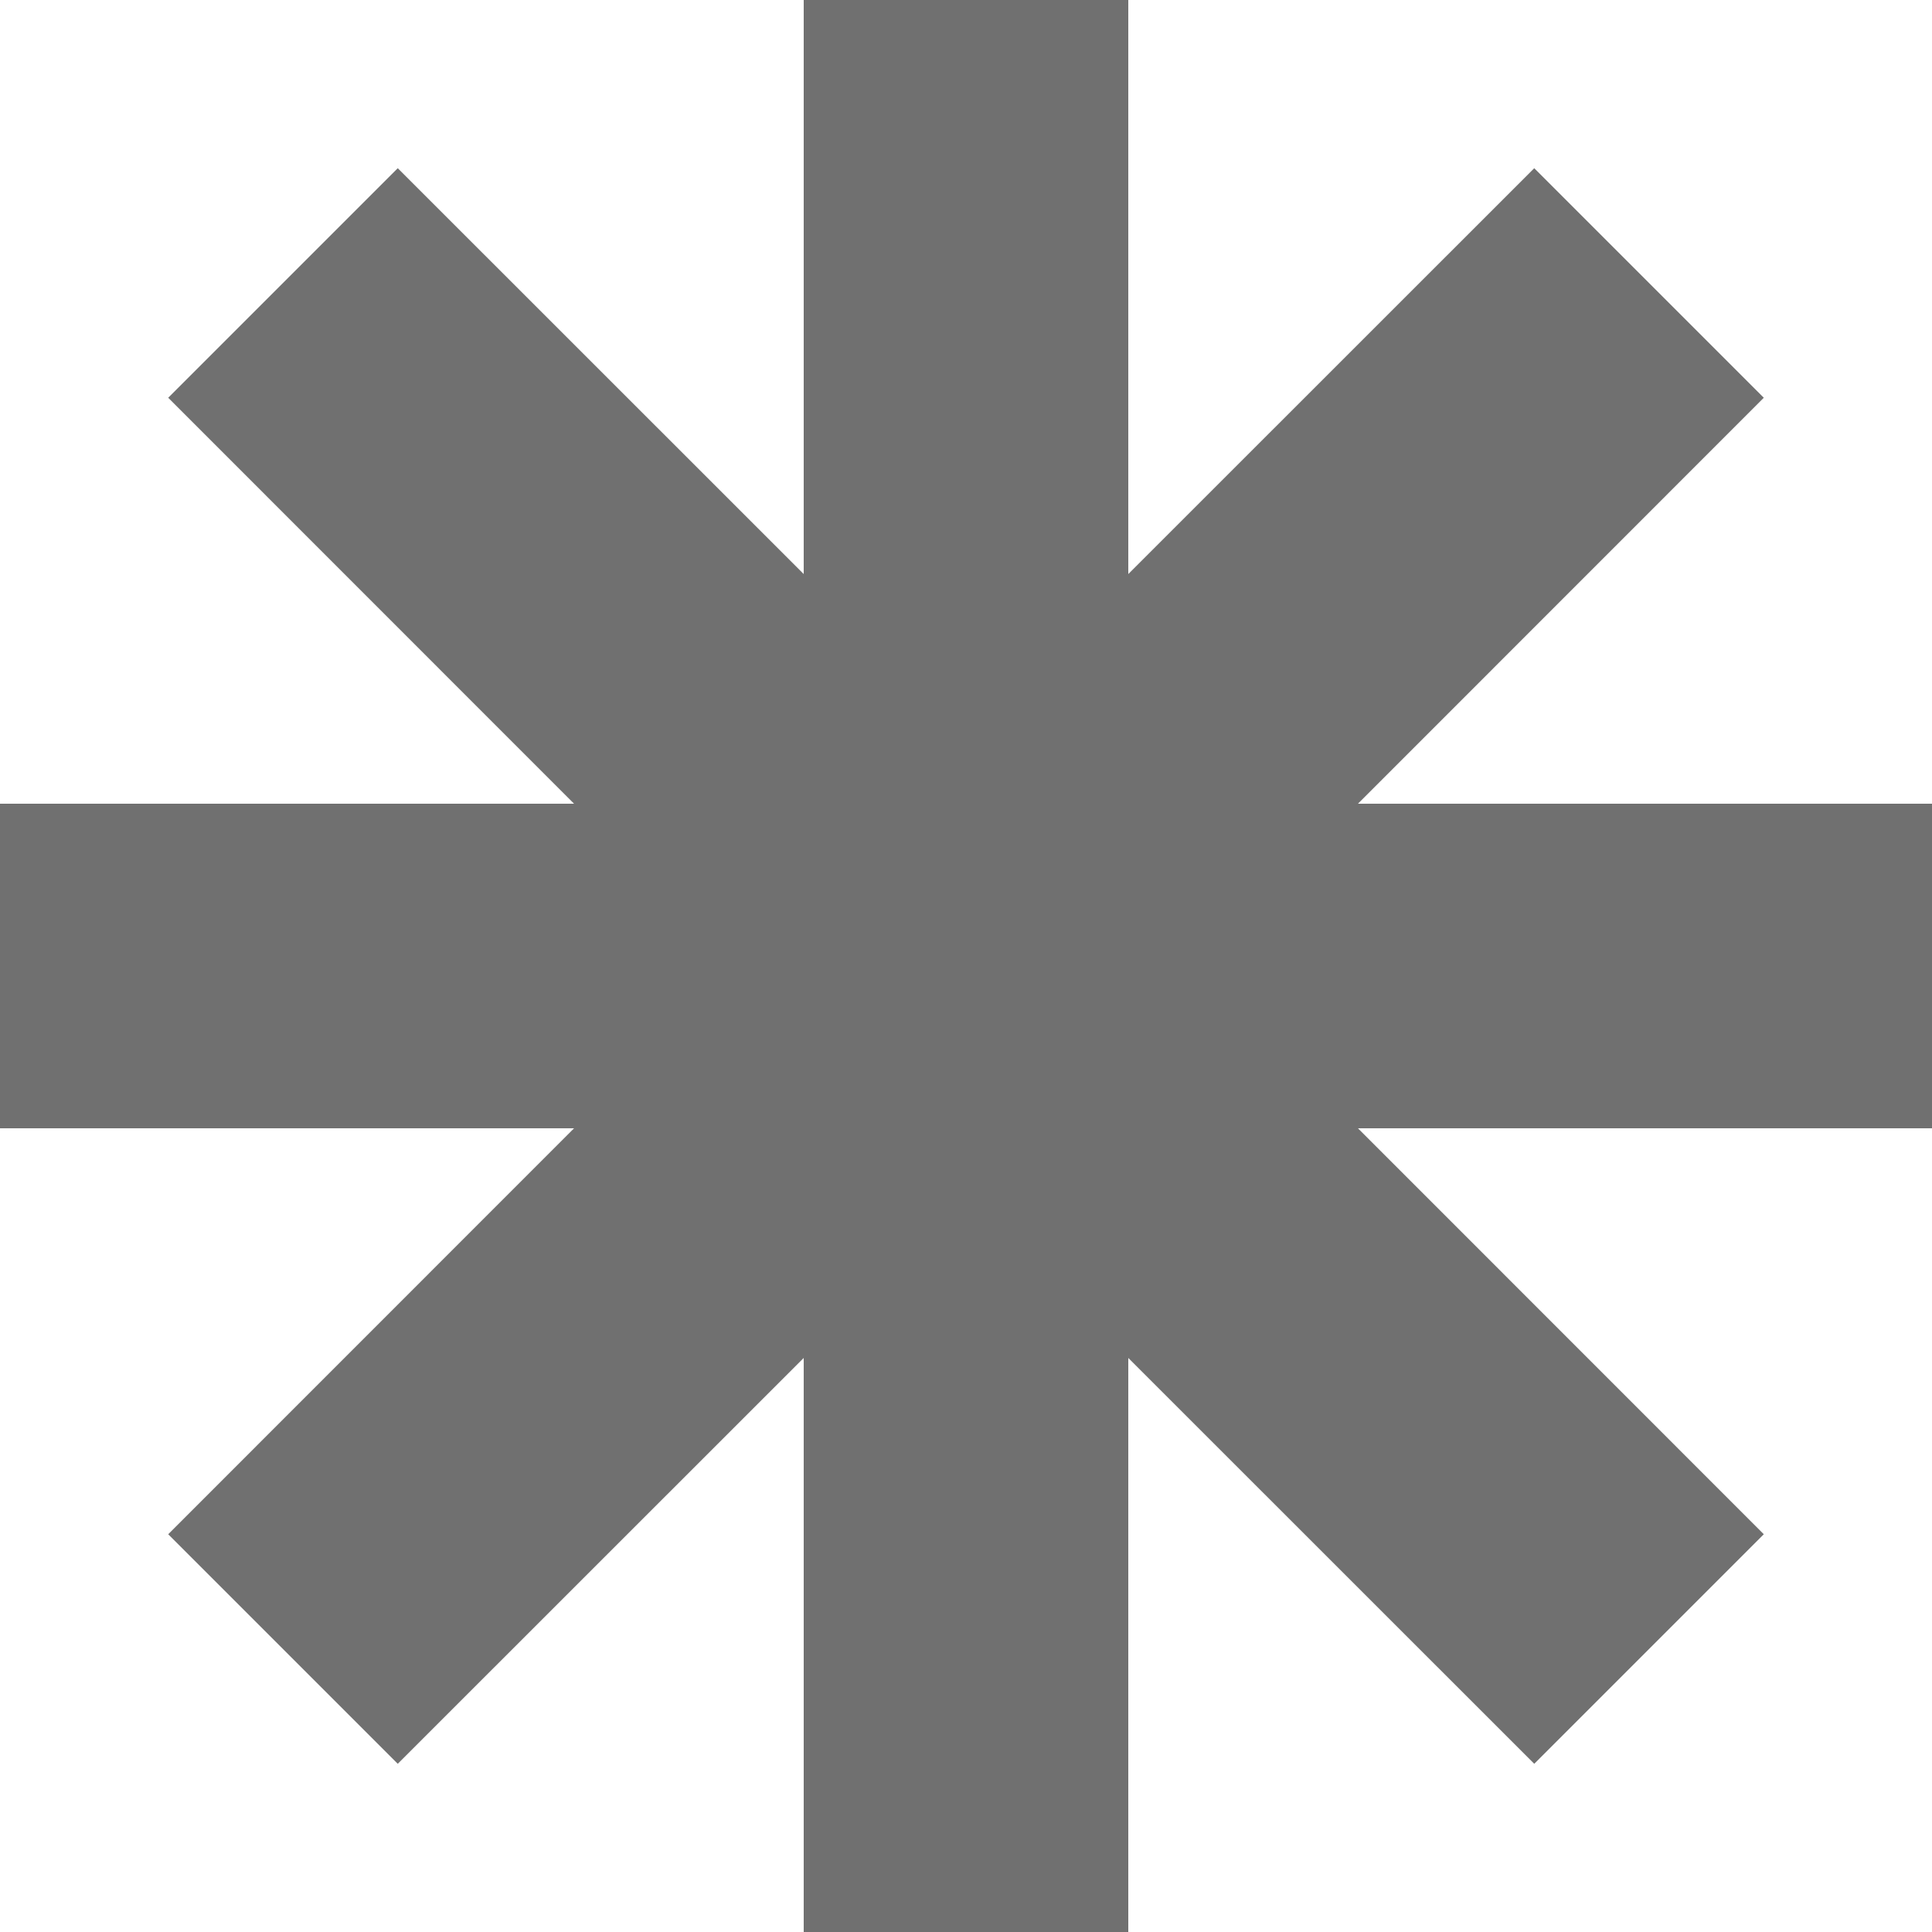 <svg xmlns="http://www.w3.org/2000/svg" fill="none" viewBox="0 0 16 16" height="16" width="16">
<path fill="#707070" d="M6.656 0V4.754L3.294 1.393L1.393 3.294L4.754 6.656H0V9.344H4.754L1.393 12.706L3.294 14.607L6.656 11.246V16H9.344V11.246L12.706 14.607L14.607 12.706L11.246 9.344H16V6.656H11.246L14.607 3.294L12.706 1.393L9.344 4.754V0H6.656Z"></path>
</svg>
